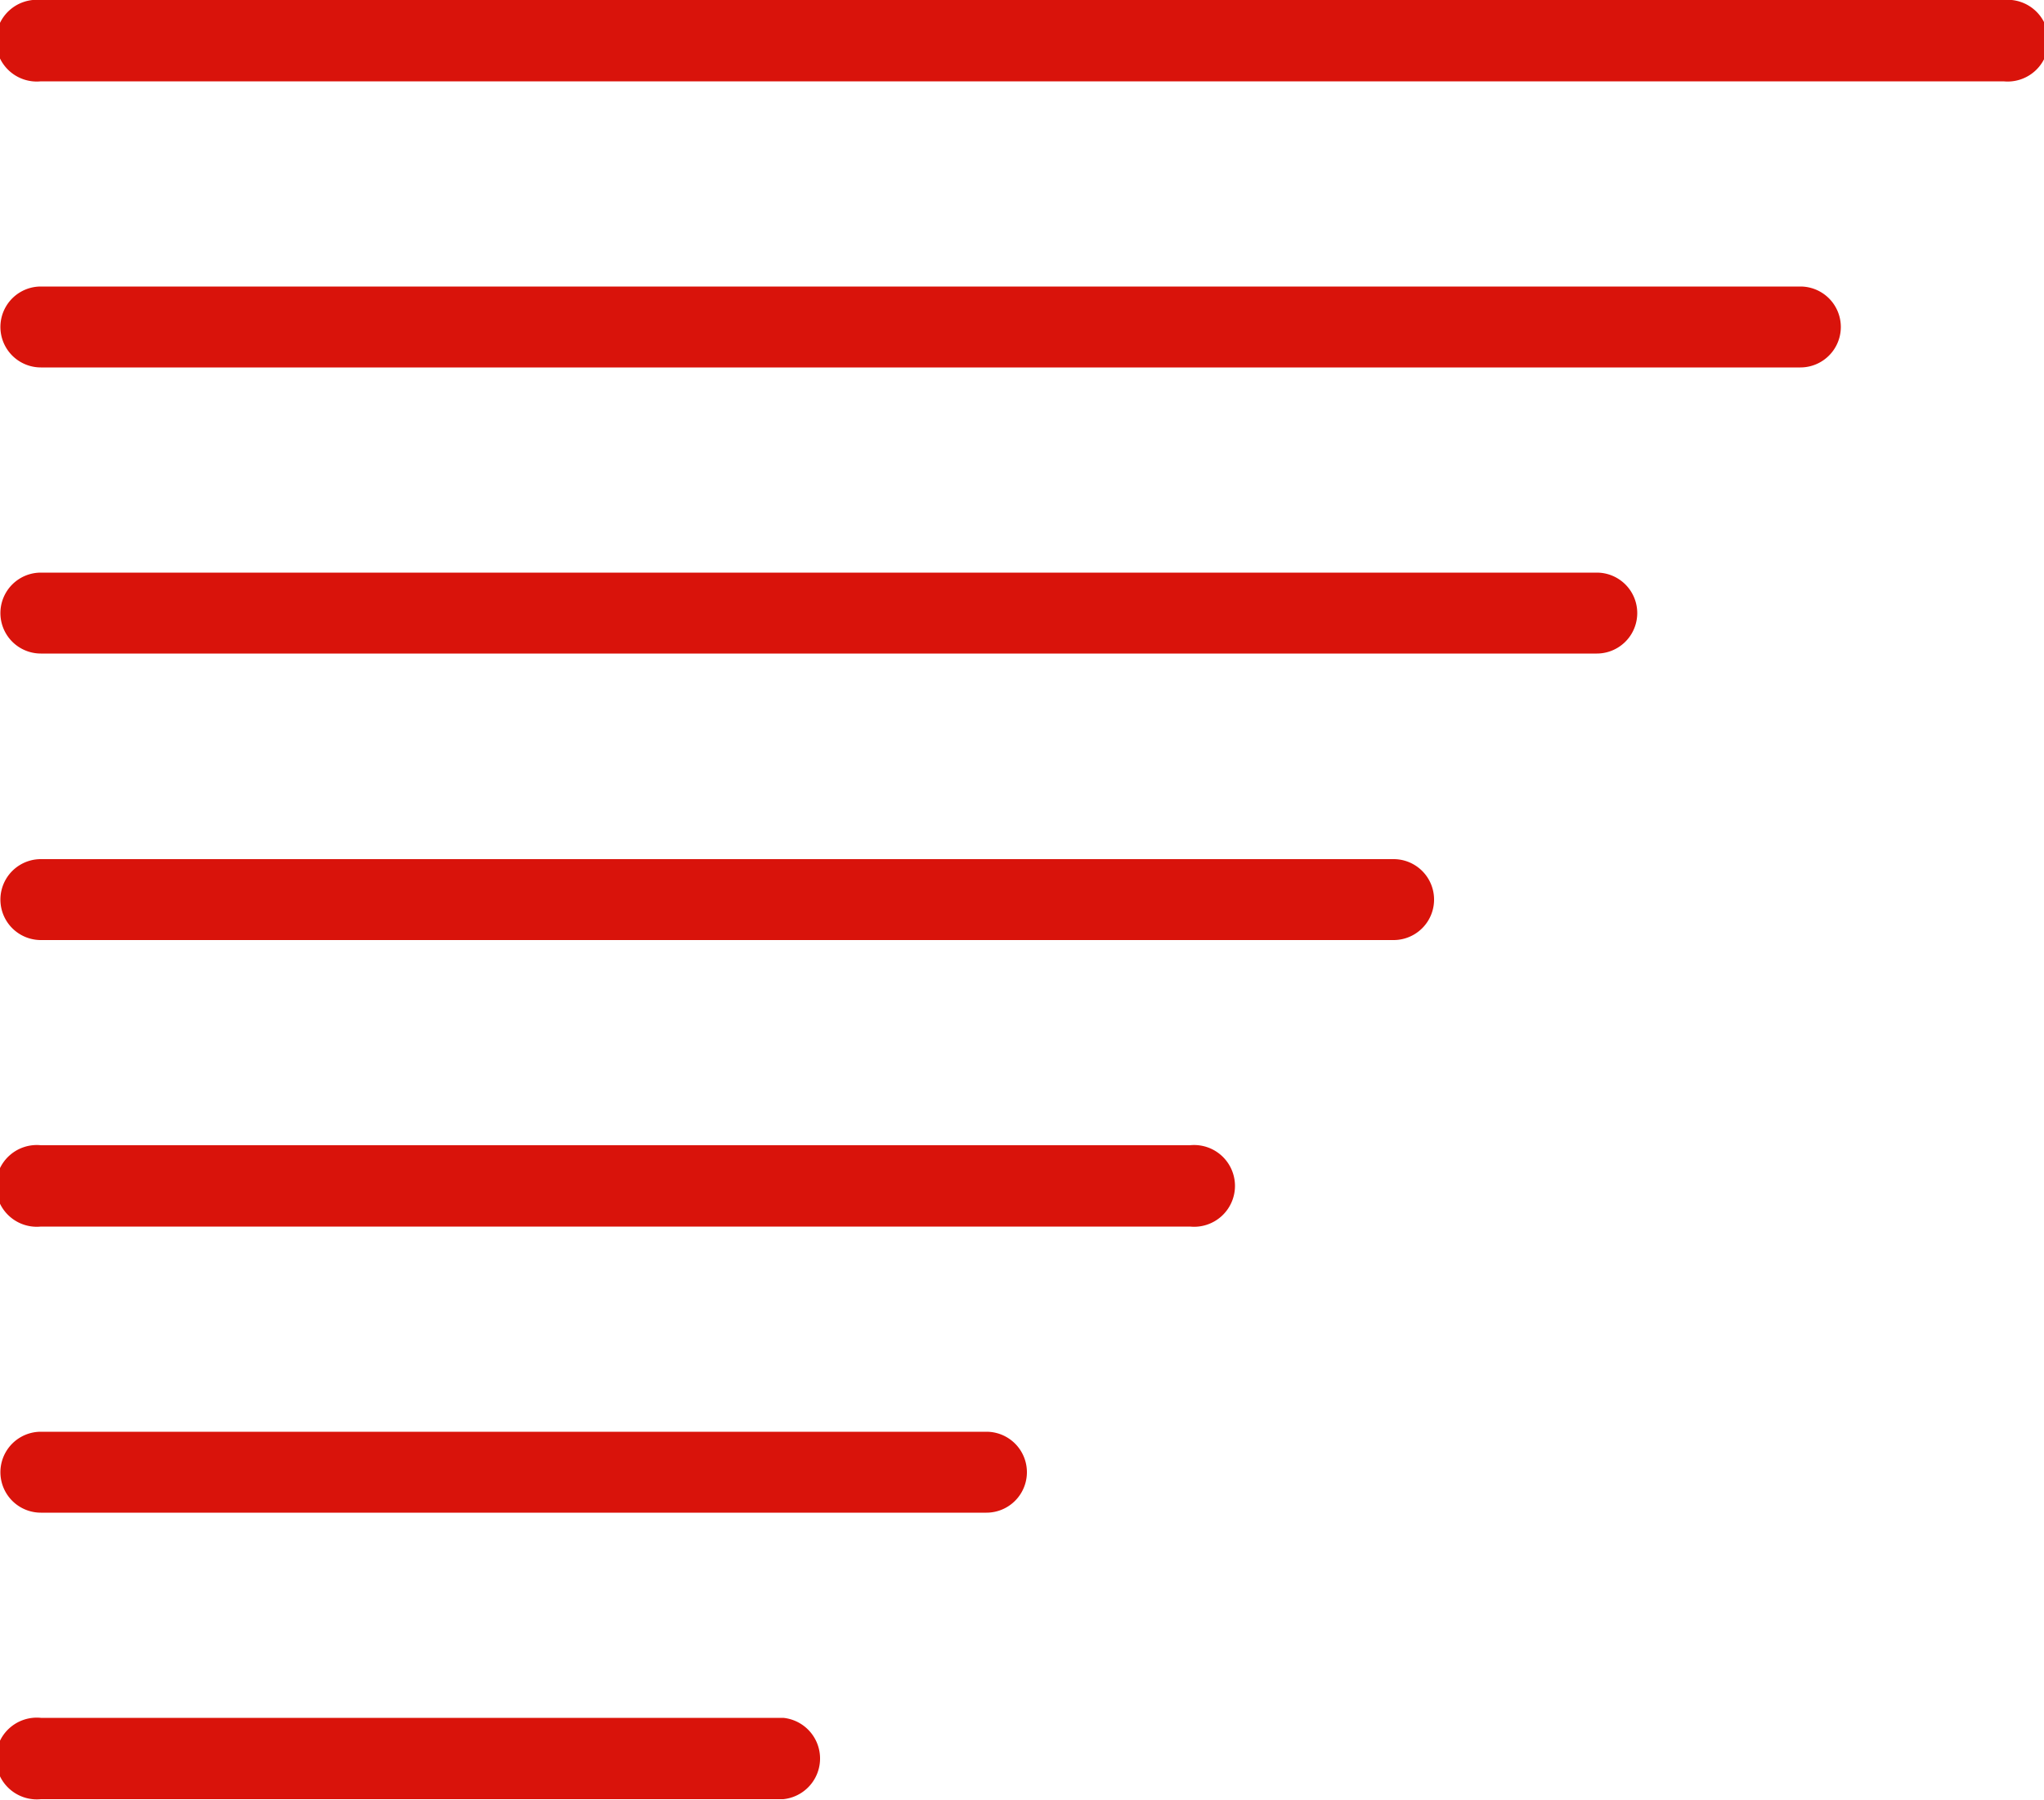 <svg xmlns="http://www.w3.org/2000/svg" width="50" height="44.03"><path d="M49.01 1.99H1A1 1 0 1 1 1 0h48.01a1 1 0 1 1 0 1.99zM1 7.01h43.04a.99.99 0 0 1 0 1.98H1a.99.99 0 1 1 0-1.98zm0 7h38.06a.99.99 0 1 1 0 1.98H1a.99.99 0 1 1 0-1.98zm0 7.01h33.09a.99.99 0 0 1 0 1.98H1a.99.99 0 1 1 0-1.98zm0 7h28.11a1 1 0 1 1 0 1.99H1a1 1 0 1 1 0-1.99zm0 7.01h23.13a.99.99 0 1 1 0 1.98H1a.99.99 0 1 1 0-1.98zm0 7h18.16a1 1 0 0 1 0 1.99H1a1 1 0 1 1 0-1.99z" fill="#d9130b" fill-rule="evenodd"/></svg>